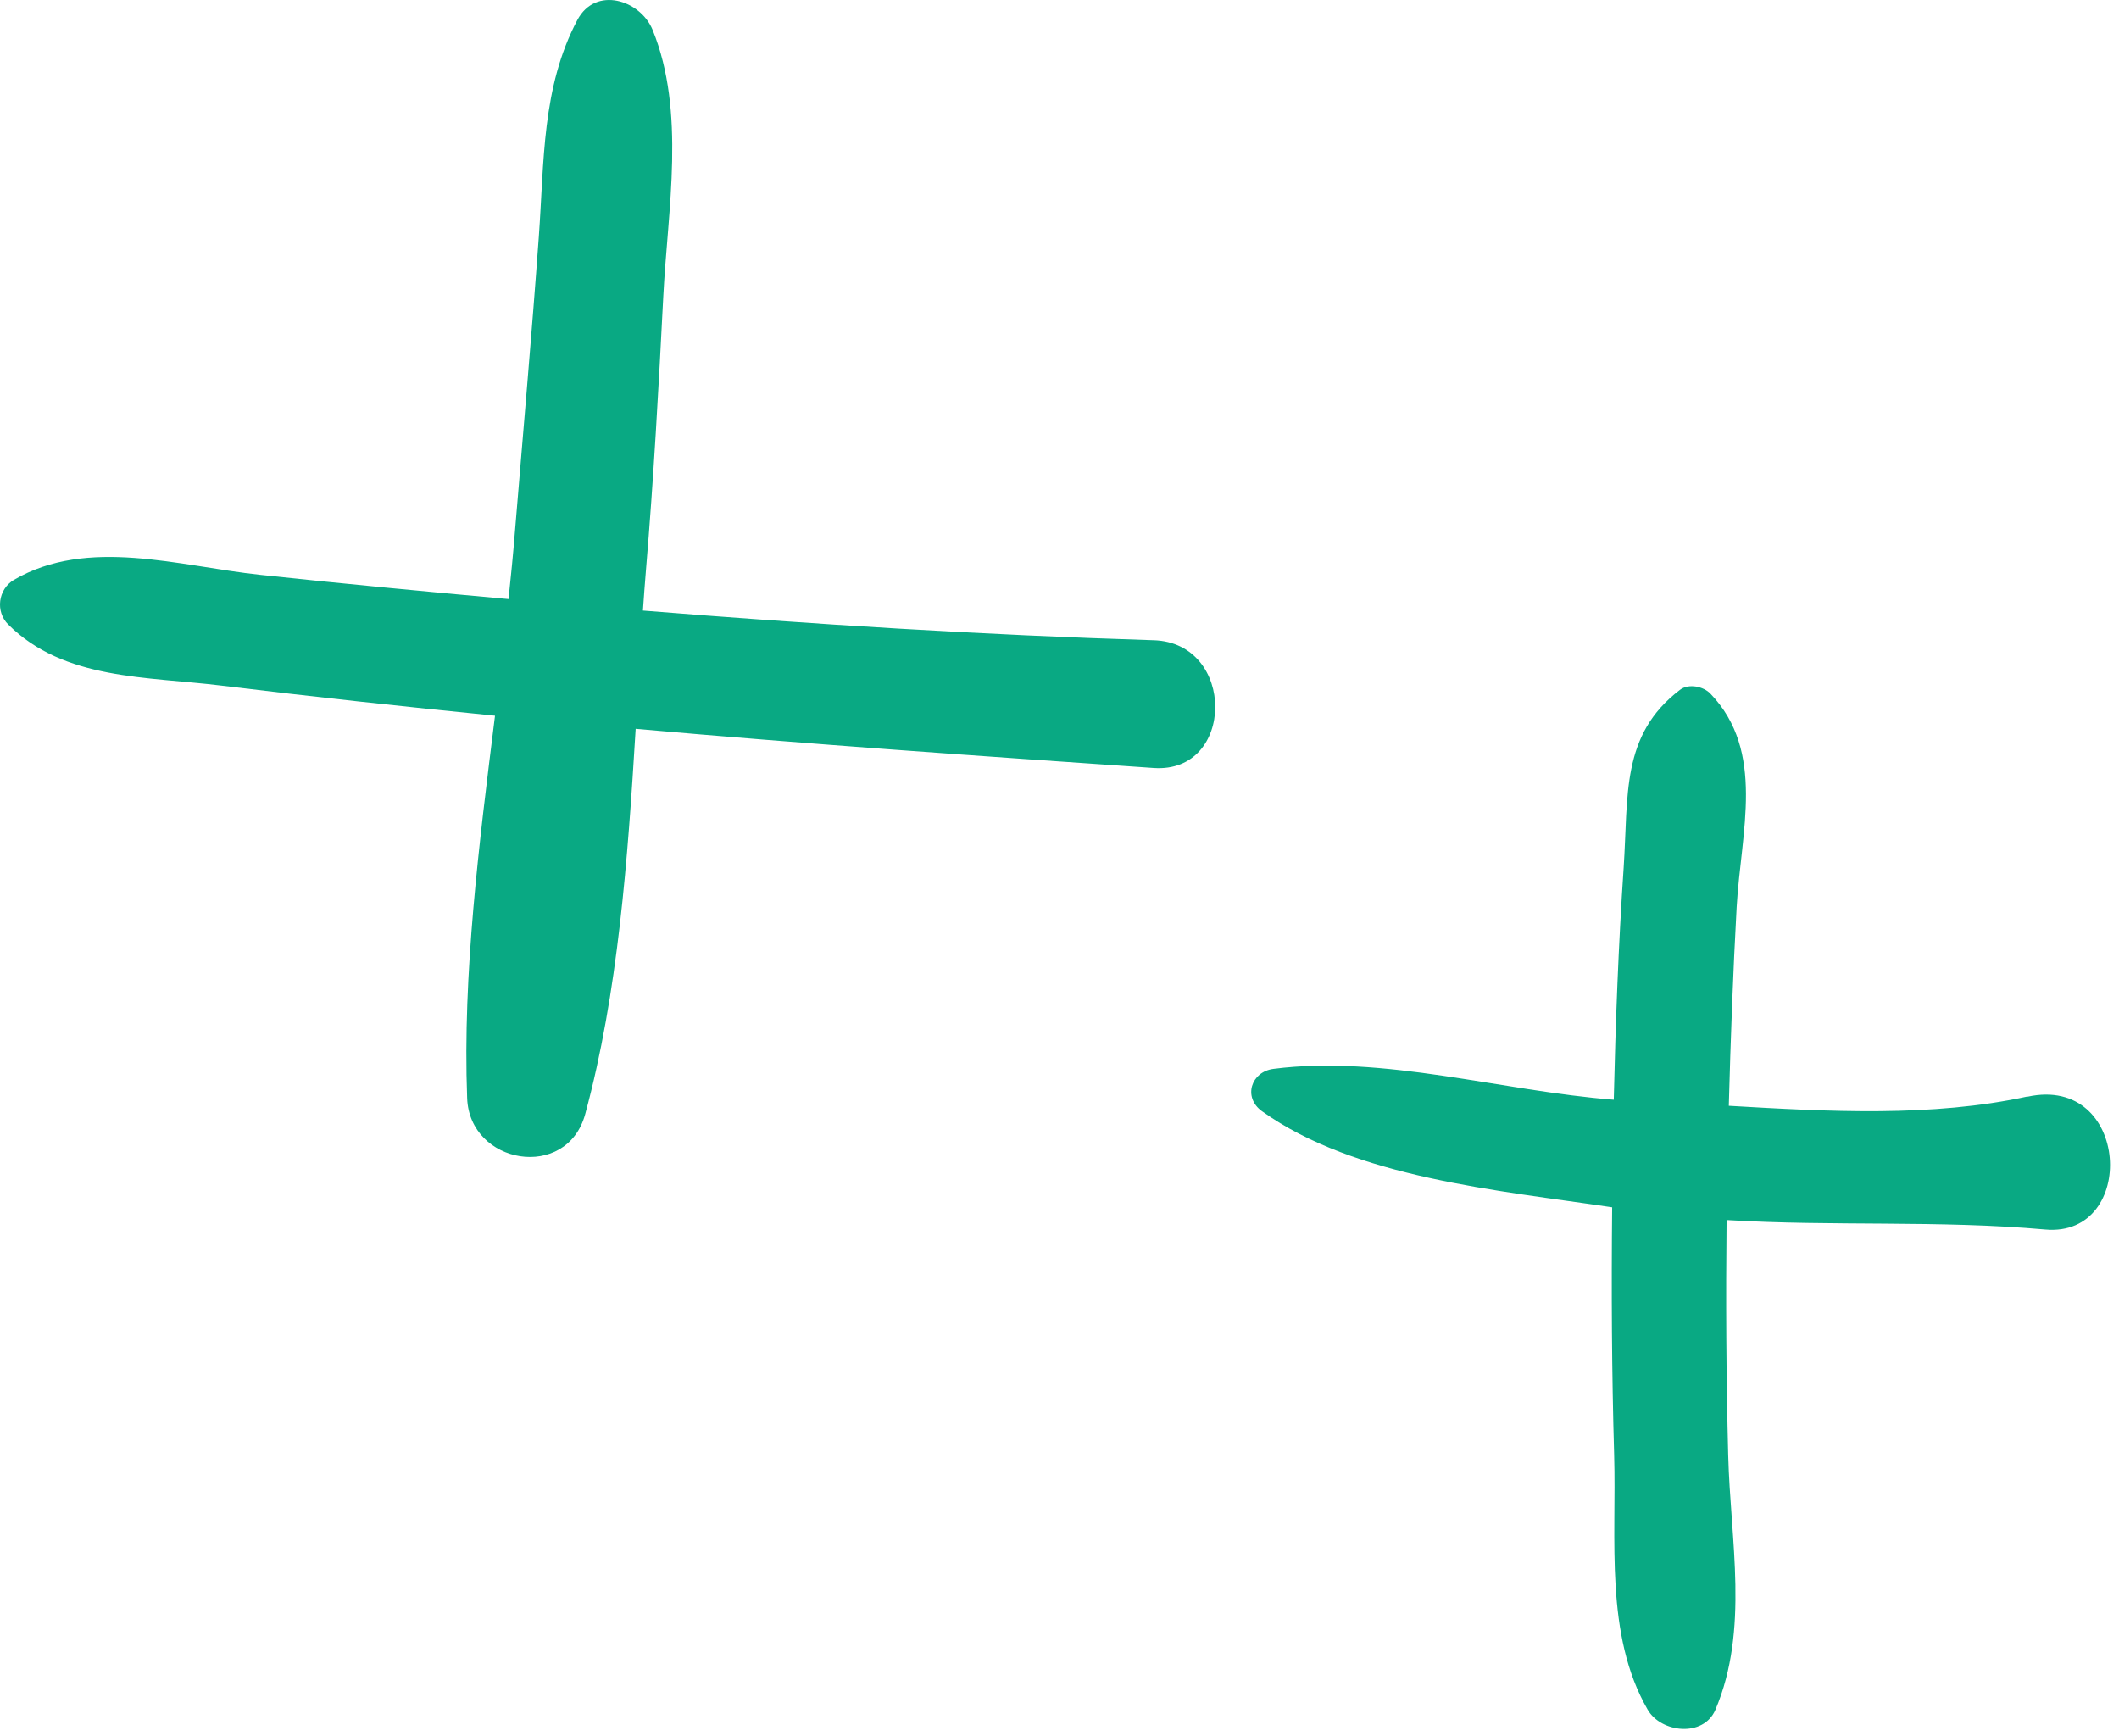<svg width="105" height="86" viewBox="0 0 105 86" fill="none" xmlns="http://www.w3.org/2000/svg">
<path d="M57.148 31.722C48.708 31.462 40.278 30.932 31.858 30.252C31.908 29.582 31.948 28.912 32.008 28.252C32.388 23.722 32.638 19.192 32.868 14.662C33.088 10.372 33.988 5.542 32.338 1.482C31.728 -0.008 29.508 -0.708 28.608 0.992C26.838 4.332 26.968 8.022 26.698 11.742C26.348 16.602 25.918 21.452 25.518 26.312C25.428 27.432 25.318 28.552 25.198 29.682C21.098 29.312 16.998 28.922 12.898 28.482C8.868 28.052 4.348 26.592 0.688 28.732C-0.092 29.192 -0.242 30.302 0.408 30.942C3.178 33.702 7.258 33.512 10.988 33.972C15.498 34.522 20.008 35.012 24.528 35.462C23.738 41.812 22.918 48.252 23.148 54.412C23.268 57.702 28.088 58.532 28.998 55.202C30.628 49.192 31.108 42.572 31.498 36.112C40.048 36.872 48.608 37.462 57.168 38.052C61.208 38.332 61.258 31.852 57.168 31.722H57.148Z" fill="#09A983"/>
<path d="M100.465 54.33C95.734 55.36 90.615 55.08 85.665 54.79C85.754 51.5 85.874 48.21 86.055 44.93C86.264 41.23 87.504 37.24 84.754 34.37C84.415 34.01 83.674 33.85 83.245 34.18C80.305 36.42 80.695 39.41 80.454 43C80.195 46.82 80.055 50.66 79.965 54.49C74.424 54.06 68.544 52.26 63.105 52.96C61.995 53.1 61.575 54.37 62.535 55.06C67.174 58.37 74.215 58.97 79.885 59.82C79.844 63.91 79.865 68.01 79.984 72.1C80.105 76.29 79.504 81 81.644 84.71C82.305 85.86 84.415 86.1 85.004 84.71C86.684 80.73 85.745 76.36 85.635 72.1C85.534 68.22 85.514 64.34 85.555 60.45C90.825 60.77 96.094 60.45 101.355 60.92C105.935 61.32 105.565 53.23 100.465 54.34V54.33Z" fill="#09A983"/>
</svg>
